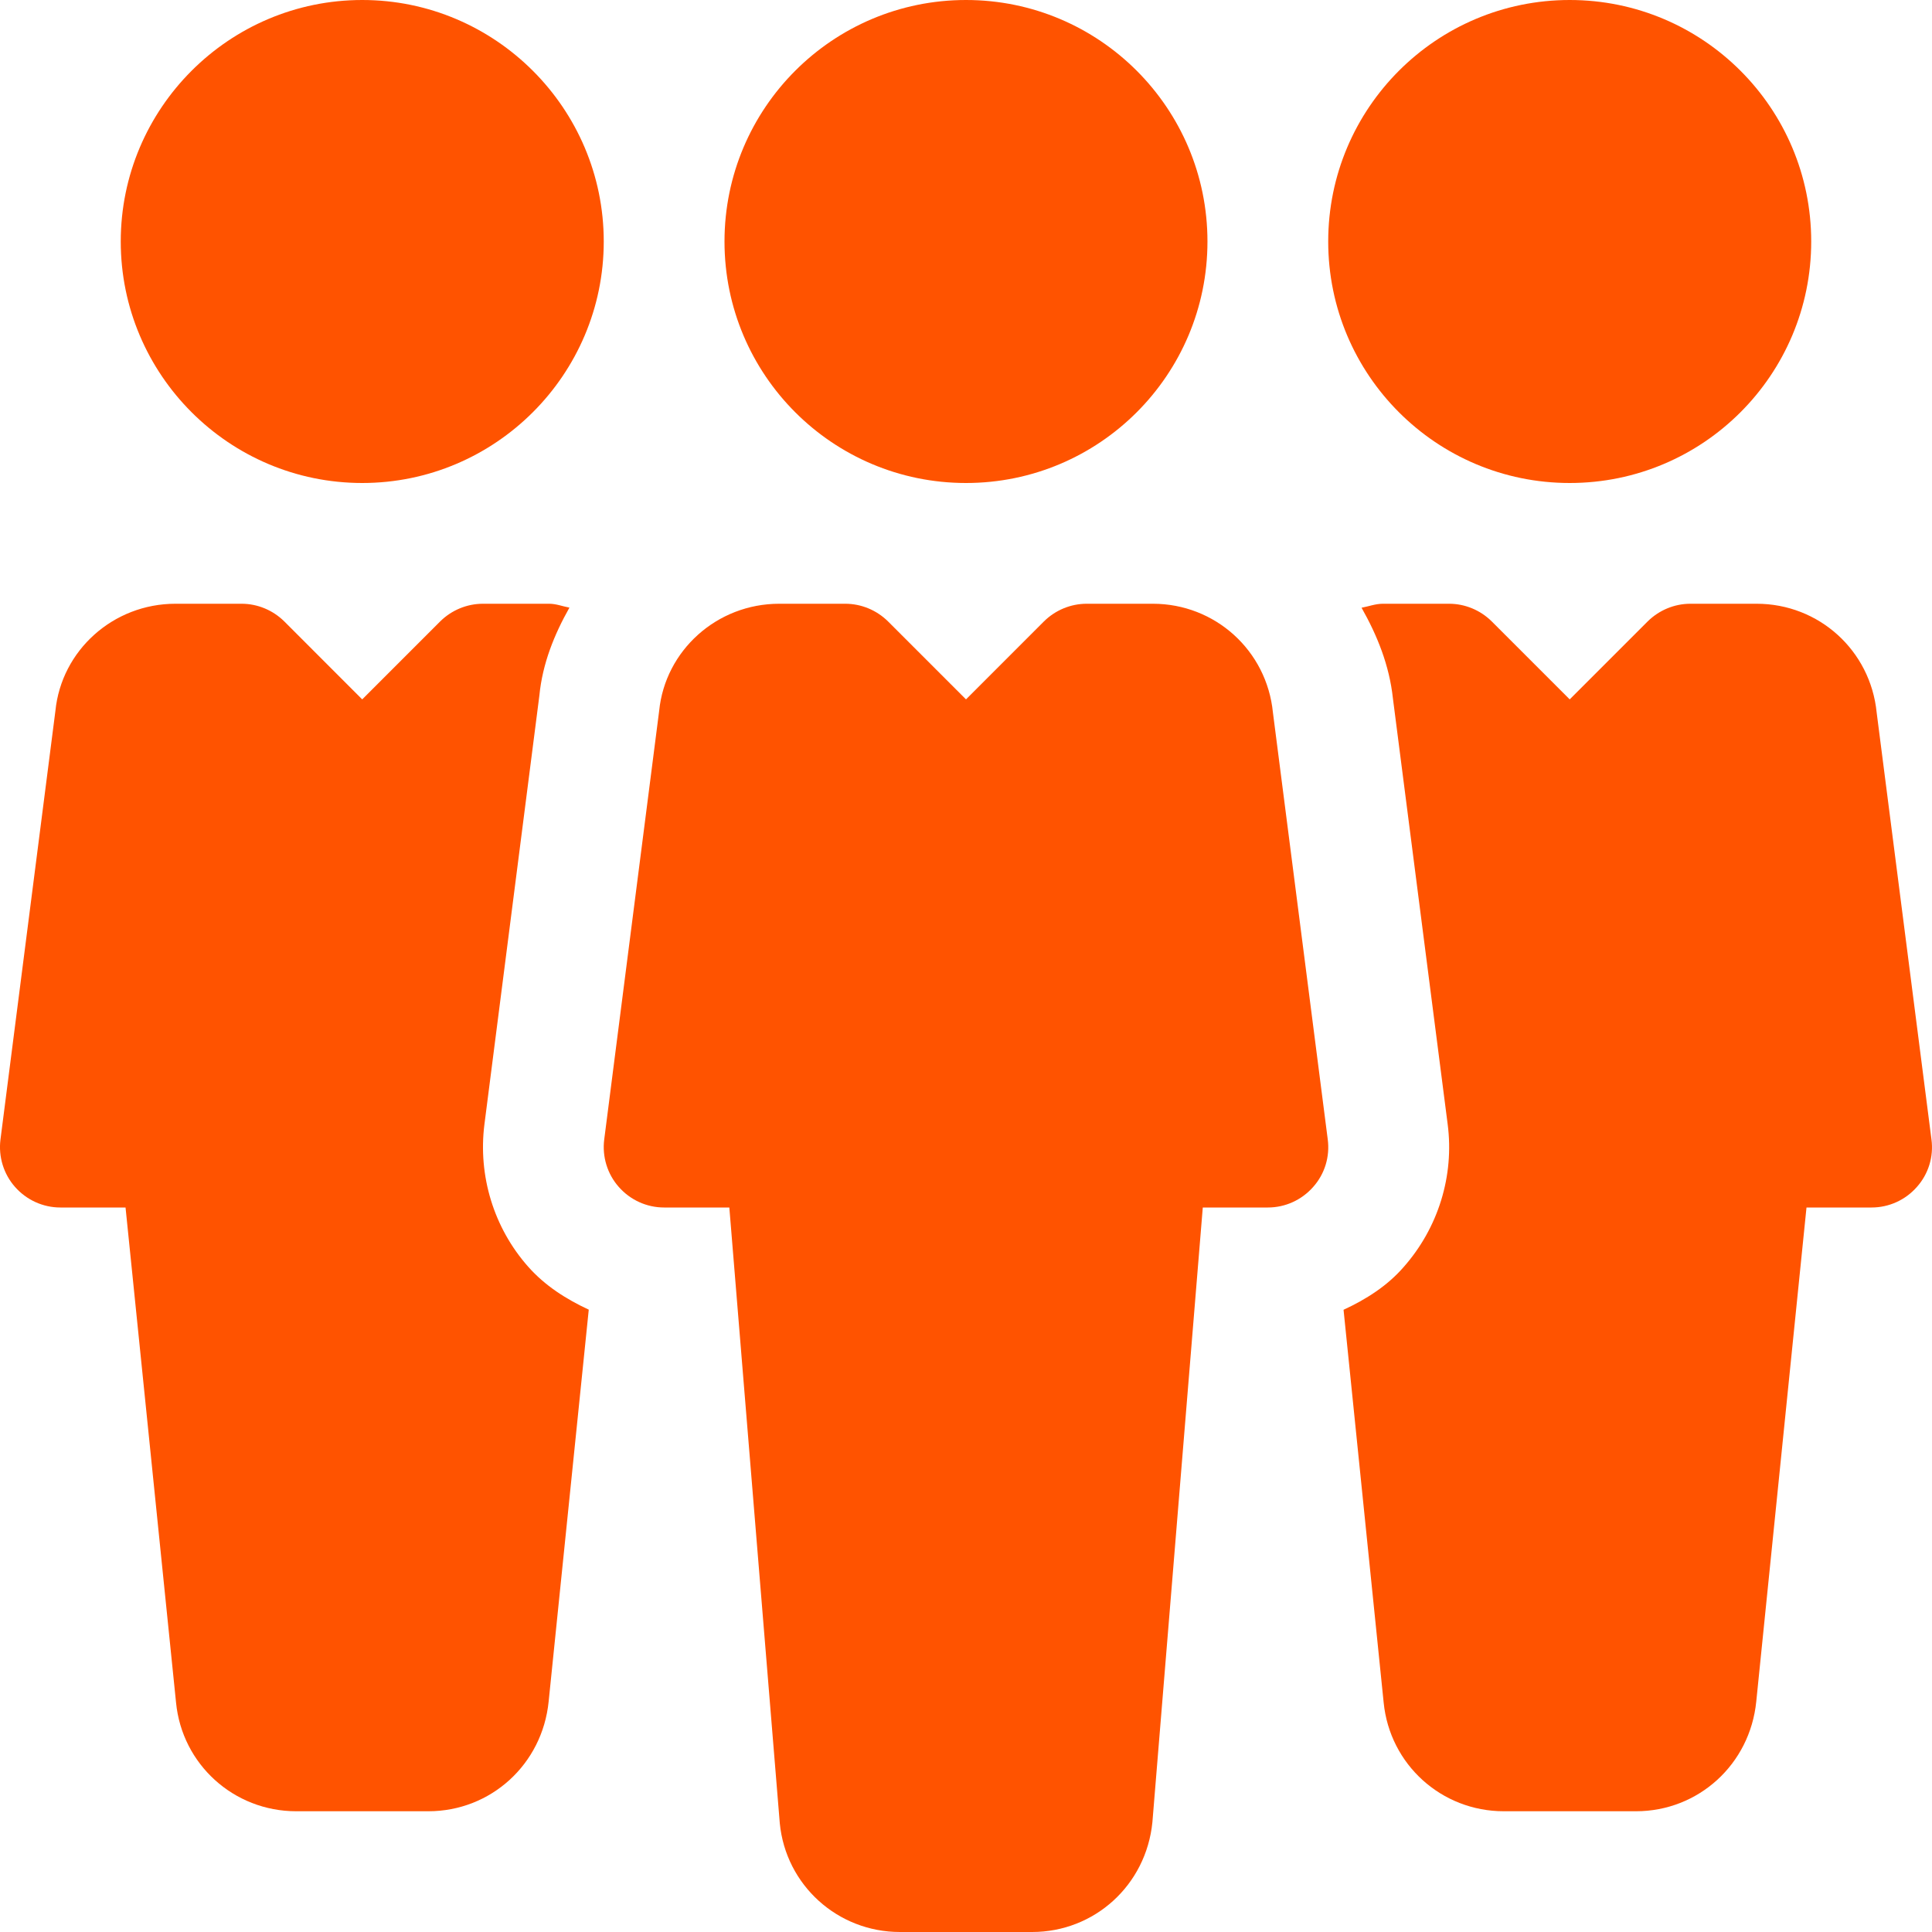 <svg width="50" height="50" viewBox="0 0 50 50" fill="none" xmlns="http://www.w3.org/2000/svg">
<g clip-path="url(#clip0)">
<path d="M25 12.5C28.451 12.5 31.249 9.702 31.249 6.25C31.249 2.799 28.451 0 25 0C21.548 0 18.75 2.799 18.75 6.25C18.75 9.702 21.548 12.5 25 12.5Z" fill="#FF5300"/>
<path d="M34.362 29.488L32.943 18.438C32.784 16.835 31.446 15.625 29.837 15.625H28.124C27.709 15.625 27.312 15.791 27.018 16.081L25 18.1L22.981 16.081C22.687 15.791 22.29 15.625 21.875 15.625H20.165C18.553 15.625 17.215 16.835 17.059 18.397L15.637 29.491C15.581 29.934 15.718 30.384 16.015 30.719C16.312 31.056 16.737 31.25 17.187 31.25H18.875L20.181 47.187C20.337 48.787 21.678 50 23.29 50H26.712C28.324 50 29.662 48.787 29.824 47.159L31.128 31.25H32.812C33.262 31.25 33.687 31.056 33.984 30.719C34.284 30.384 34.421 29.934 34.362 29.488Z" fill="#FF5300"/>
<path d="M40.624 12.5C44.076 12.5 46.874 9.702 46.874 6.25C46.874 2.799 44.076 0 40.624 0C37.172 0 34.374 2.799 34.374 6.25C34.374 9.702 37.172 12.5 40.624 12.5Z" fill="#FF5300"/>
<path d="M9.375 0C5.928 0 3.125 2.804 3.125 6.25C3.125 9.697 5.928 12.5 9.375 12.5C12.818 12.5 15.625 9.697 15.625 6.25C15.625 2.804 12.818 0 9.375 0Z" fill="#FF5300"/>
<path d="M49.986 29.488L48.568 18.441C48.408 16.835 47.074 15.625 45.462 15.625H43.749C43.334 15.625 42.937 15.791 42.643 16.081L40.624 18.1L38.605 16.081C38.312 15.791 37.915 15.625 37.502 15.625H35.79C35.596 15.625 35.421 15.694 35.237 15.728C35.64 16.441 35.956 17.213 36.049 18.078L37.465 29.091C37.64 30.431 37.221 31.781 36.321 32.797C35.896 33.284 35.352 33.628 34.771 33.897L35.809 44.062C35.968 45.665 37.306 46.875 38.918 46.875H42.34C43.952 46.875 45.29 45.662 45.452 44.034L46.752 31.25H48.437C48.886 31.25 49.312 31.056 49.608 30.719C49.908 30.384 50.046 29.934 49.986 29.488Z" fill="#FF5300"/>
<path d="M13.668 32.781C12.78 31.778 12.368 30.431 12.537 29.097L13.959 18C14.04 17.169 14.346 16.419 14.737 15.725C14.562 15.694 14.396 15.625 14.212 15.625H12.499C12.084 15.625 11.687 15.791 11.393 16.081L9.374 18.1L7.356 16.081C7.062 15.791 6.665 15.625 6.252 15.625H4.54C2.927 15.625 1.59 16.835 1.434 18.397L0.012 29.491C-0.044 29.934 0.093 30.384 0.39 30.719C0.687 31.056 1.115 31.25 1.562 31.25H3.249L4.556 44.062C4.712 45.662 6.052 46.875 7.665 46.875H11.087C12.699 46.875 14.037 45.662 14.199 44.034L15.237 33.894C14.652 33.622 14.105 33.275 13.668 32.781Z" fill="#FF5300"/>
</g>
<defs>
<clipPath id="clip0">
<rect width="50" height="50" fill="white"/>
</clipPath>
</defs>
</svg>
